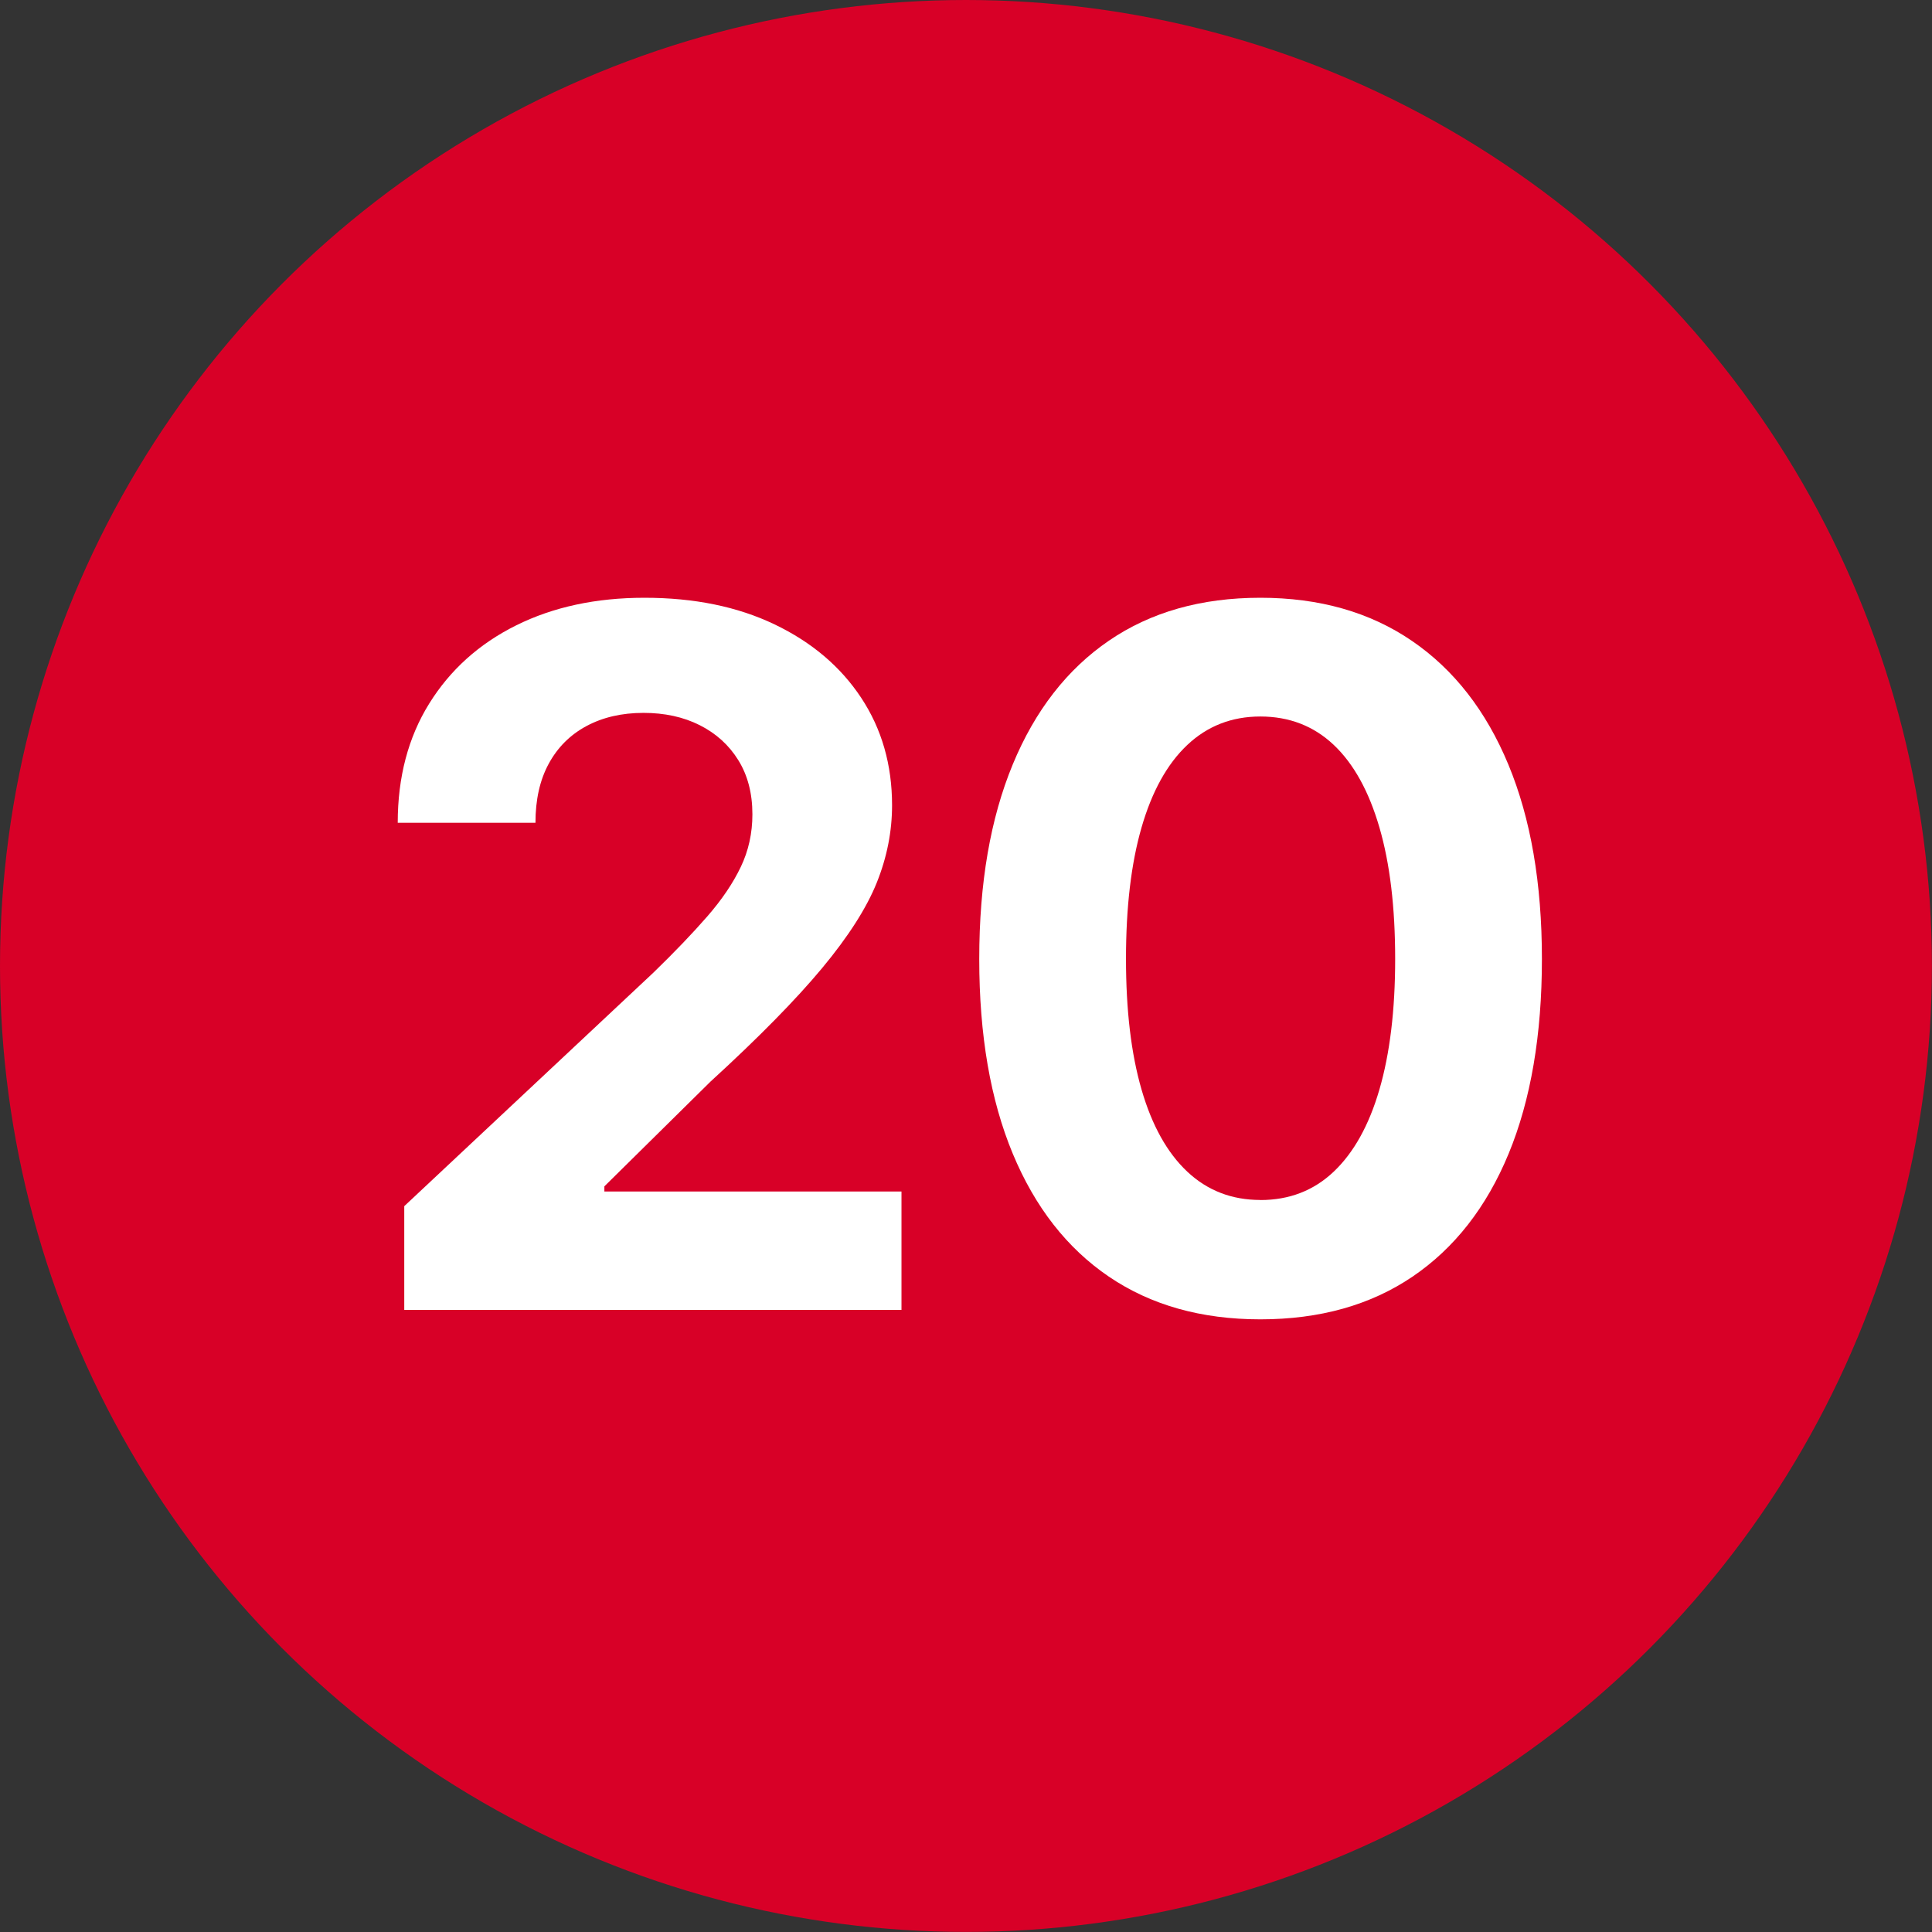 <?xml version="1.0" encoding="UTF-8"?>
<svg id="Layer_1" xmlns="http://www.w3.org/2000/svg" version="1.1" viewBox="0 0 24.001 24.001">
  <rect x="0" y="0" width="24.001" height="24.001" fill="#333333" stroke="none"/>
  <!-- Generator: Adobe Illustrator 30.0.0, SVG Export Plug-In . SVG Version: 2.1.1 Build 123)  -->
  <defs>
    <style>
      .st0 {
        fill: #d80027;
      }

      .st1 {
        fill: #fff;
      }
    </style>
  </defs>
  <circle class="st0" cx="12" cy="12" r="12"/>
  <g>
    <path class="st1" d="M5.022,16.273v-1.289l3.094-2.9c.266-.258.489-.491.671-.7s.32-.414.416-.615.144-.419.144-.653c0-.262-.059-.486-.176-.674s-.277-.332-.48-.434-.436-.152-.697-.152c-.27,0-.506.055-.709.164s-.359.266-.469.469-.164.447-.164.732h-1.711c0-.566.13-1.06.39-1.479s.62-.744,1.081-.973.992-.343,1.594-.343c.617,0,1.156.11,1.617.331s.819.524,1.075.911.384.832.384,1.336c0,.324-.063.645-.19.961s-.354.671-.68,1.063-.788.862-1.386,1.409l-1.318,1.301v.064h3.691v1.471h-6.176Z"/>
    <path class="st1" d="M15.657,16.39c-.734,0-1.361-.177-1.881-.53s-.918-.863-1.195-1.529-.416-1.472-.416-2.417.139-1.747.416-2.417.676-1.183,1.195-1.538,1.146-.533,1.881-.533,1.362.179,1.884.536.921.87,1.198,1.538.416,1.473.416,2.414-.138,1.751-.413,2.417-.674,1.176-1.195,1.529-1.151.53-1.89.53ZM15.657,14.908c.359,0,.663-.117.911-.352s.438-.574.568-1.02.196-.986.196-1.623c0-.641-.065-1.186-.196-1.635s-.32-.791-.568-1.025-.552-.352-.911-.352c-.355,0-.658.118-.908.354s-.439.578-.568,1.025-.193.991-.193,1.632c0,.637.064,1.178.193,1.623s.318.785.568,1.02.553.352.908.352Z"/>
  </g>
</svg>